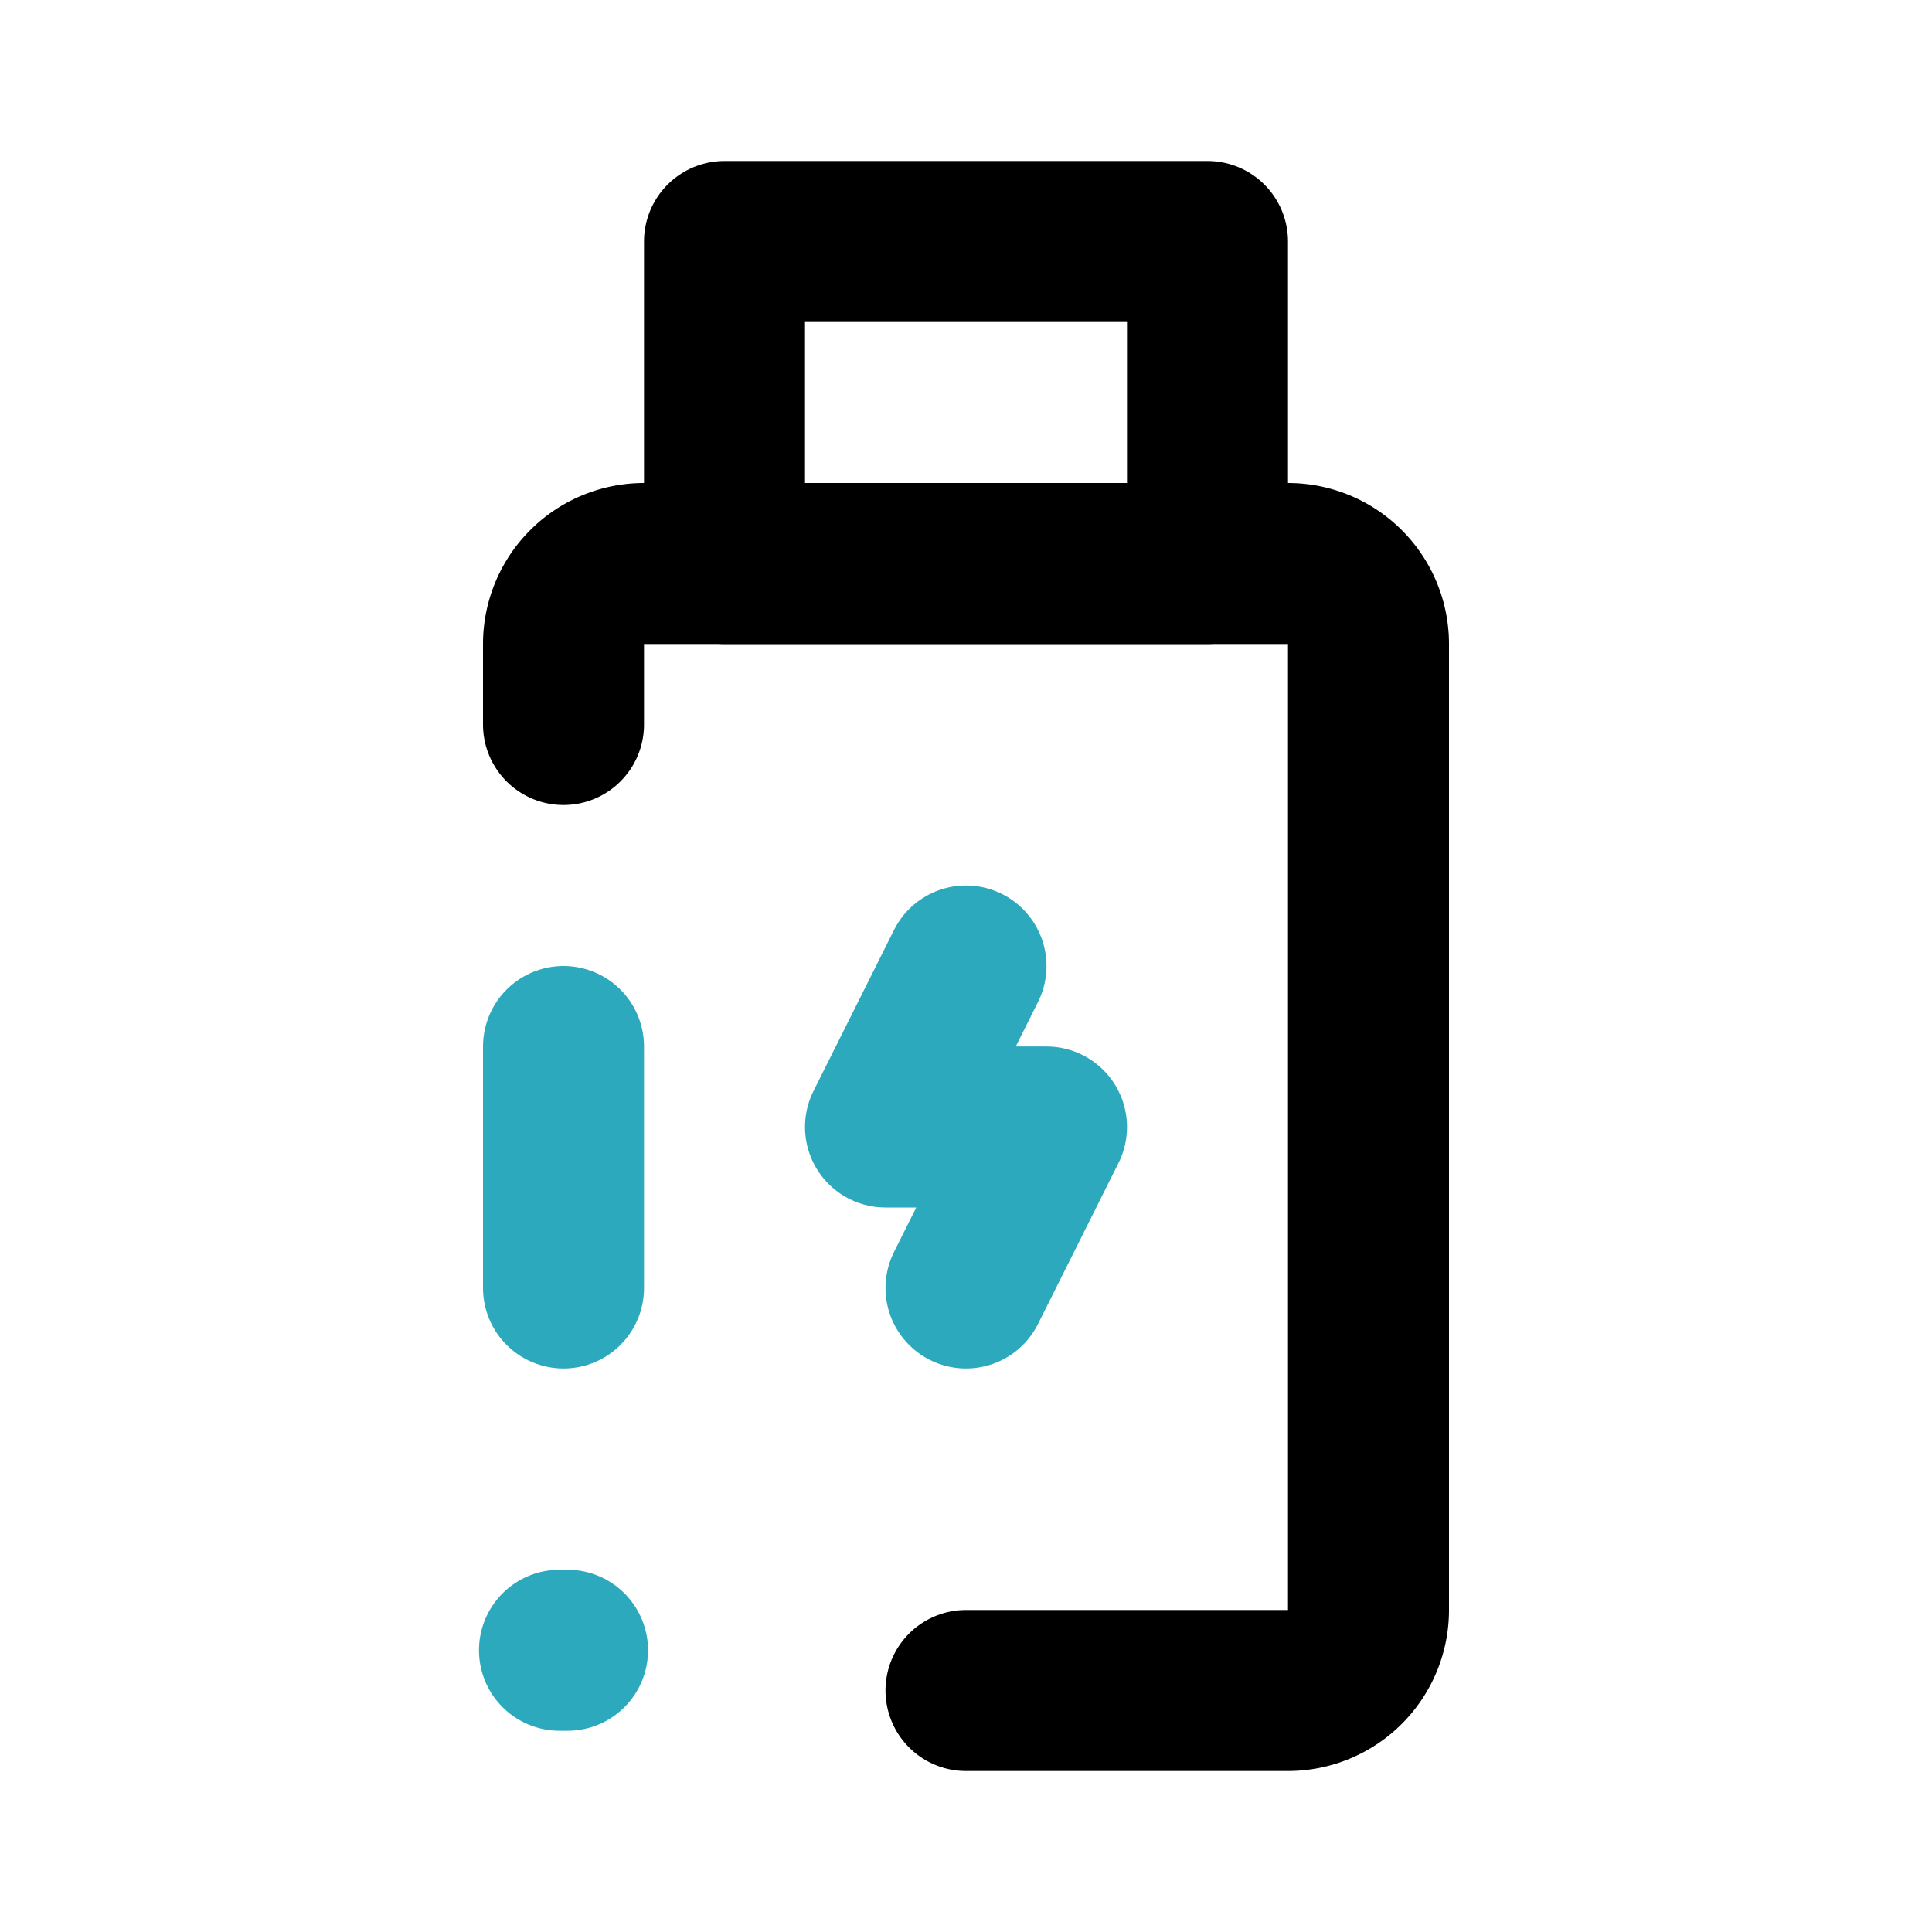 <?xml version="1.0" encoding="utf-8"?><!-- Скачано с сайта svg4.ru / Downloaded from svg4.ru -->
<svg fill="#000000" width="800px" height="800px" viewBox="0 0 24 24" id="usb-flash-drive-alert-left" data-name="Line Color" xmlns="http://www.w3.org/2000/svg" class="icon line-color"><path id="primary" d="M12,21h4a1,1,0,0,0,1-1V8a1,1,0,0,0-1-1H8A1,1,0,0,0,7,8V9" style="fill: none; stroke: rgb(0, 0, 0); stroke-linecap: round; stroke-linejoin: round; stroke-width: 2;"></path><polyline id="secondary" points="12 16 13 14 11 14 12 12" style="fill: none; stroke-linecap: round; stroke-linejoin: round; stroke-width: 2; stroke: rgb(44, 169, 188);"></polyline><rect id="primary-2" data-name="primary" x="9" y="3" width="6" height="4" transform="translate(24 10) rotate(-180)" style="fill: none; stroke: rgb(0, 0, 0); stroke-linecap: round; stroke-linejoin: round; stroke-width: 2;"></rect><line id="secondary-2" data-name="secondary" x1="7" y1="13" x2="7" y2="16" style="fill: none; stroke-linecap: round; stroke-linejoin: round; stroke-width: 2; stroke: rgb(44, 169, 188);"></line><line id="secondary-upstroke" x1="7.05" y1="20.5" x2="6.95" y2="20.5" style="fill: none; stroke-linecap: round; stroke-linejoin: round; stroke-width: 2; stroke: rgb(44, 169, 188);"></line></svg>